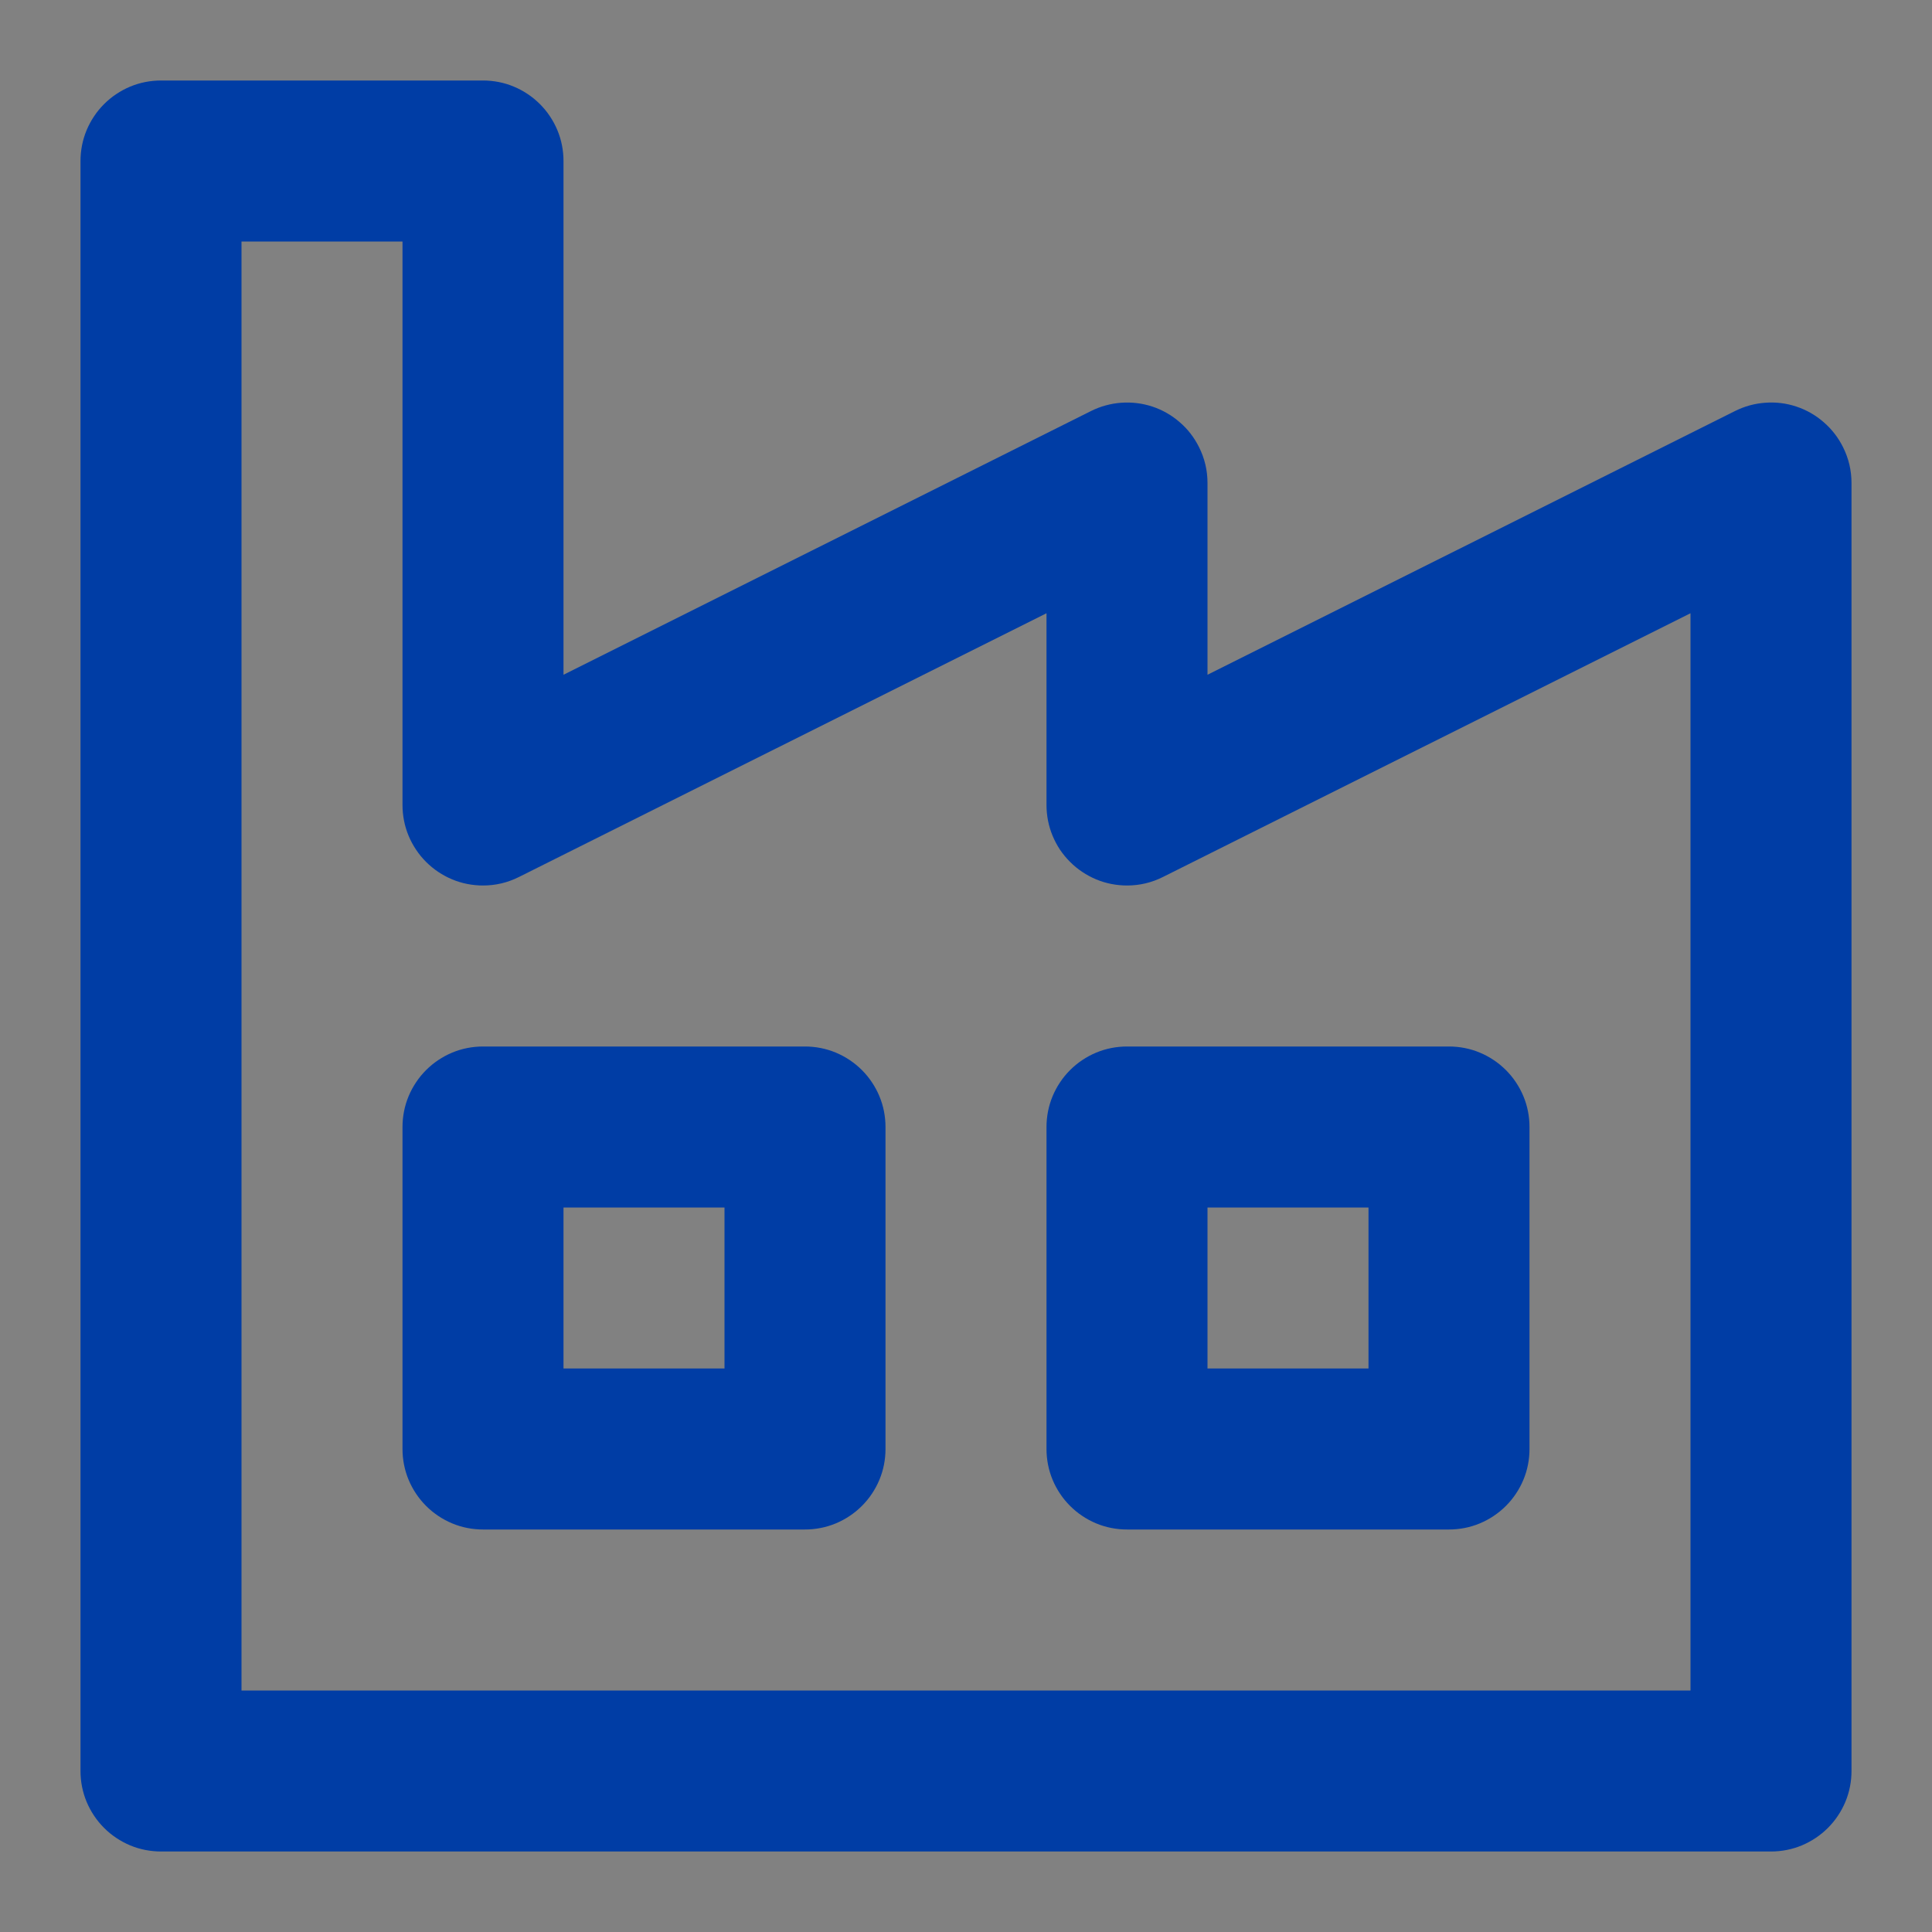 <svg xmlns="http://www.w3.org/2000/svg" xmlns:xlink="http://www.w3.org/1999/xlink" fill="none" version="1.1" width="24" height="24" viewBox="0 0 24 24"><rect x="0" y="0" width="24" height="24" fill="#808080" stroke="none"/><defs><clipPath id="master_svg0_467_36440"><rect x="0" y="0" width="24" height="24" rx="0"/></clipPath></defs><g clip-path="url(#master_svg0_467_36440)"><g><rect x="0" y="0" width="24" height="24" rx="0" fill="#FFFFFF" fill-opacity="0.01"/></g><g><path d="M2,23L22,23Q22.099,23,22.195,22.981Q22.292,22.962,22.383,22.924Q22.474,22.886,22.556,22.831Q22.637,22.777,22.707,22.707Q22.777,22.637,22.831,22.556Q22.886,22.474,22.924,22.383Q22.962,22.292,22.981,22.195Q23,22.099,23,22L23,6Q23,5.764,22.894,5.553Q22.805,5.375,22.655,5.245Q22.505,5.114,22.316,5.051Q22.128,4.988,21.929,5.003Q21.731,5.017,21.553,5.106L15,8.382L15,6Q15,5.764,14.894,5.553Q14.85,5.465,14.79,5.387Q14.73,5.309,14.655,5.245Q14.581,5.18,14.495,5.131Q14.41,5.082,14.316,5.051Q14.223,5.02,14.125,5.008Q14.027,4.996,13.929,5.003Q13.831,5.01,13.736,5.036Q13.641,5.062,13.553,5.106L7,8.382L7,2Q7,1.902,6.981,1.805Q6.962,1.708,6.924,1.617Q6.886,1.526,6.831,1.444Q6.777,1.363,6.707,1.293Q6.637,1.223,6.556,1.169Q6.474,1.114,6.383,1.076Q6.292,1.038,6.195,1.019Q6.098,1,6,1L2,1Q1.902,1,1.805,1.019Q1.708,1.038,1.617,1.076Q1.526,1.114,1.444,1.169Q1.363,1.223,1.293,1.293Q1.223,1.363,1.169,1.444Q1.114,1.526,1.076,1.617Q1.038,1.708,1.019,1.805Q1,1.902,1,2L1,22Q1,22.099,1.019,22.195Q1.038,22.292,1.076,22.383Q1.114,22.474,1.169,22.556Q1.223,22.637,1.293,22.707Q1.363,22.777,1.444,22.831Q1.526,22.886,1.617,22.924Q1.708,22.962,1.805,22.981Q1.902,23,2,23ZM21,21L3,21L3,3L5,3L5,10Q5,10.098,5.019,10.195Q5.038,10.292,5.076,10.383Q5.114,10.474,5.169,10.556Q5.223,10.637,5.293,10.707Q5.363,10.777,5.444,10.831Q5.526,10.886,5.617,10.924Q5.708,10.962,5.805,10.981Q5.902,11,6,11Q6.236,11,6.447,10.894L13,7.618L13,10Q13,10.098,13.019,10.195Q13.038,10.292,13.076,10.383Q13.114,10.474,13.168,10.556Q13.223,10.637,13.293,10.707Q13.363,10.777,13.444,10.831Q13.526,10.886,13.617,10.924Q13.708,10.962,13.805,10.981Q13.902,11,14,11Q14.236,11,14.447,10.894L21,7.618L21,21Z" fill-rule="evenodd" fill="#003DA5" fill-opacity="1"/></g><g><path d="M5,18L5,14Q5,13.902,5.019,13.805Q5.038,13.708,5.076,13.617Q5.114,13.526,5.169,13.444Q5.223,13.363,5.293,13.293Q5.363,13.223,5.444,13.169Q5.526,13.114,5.617,13.076Q5.708,13.038,5.805,13.019Q5.902,13,6,13L10,13Q10.098,13,10.195,13.019Q10.292,13.038,10.383,13.076Q10.474,13.114,10.556,13.169Q10.637,13.223,10.707,13.293Q10.777,13.363,10.831,13.444Q10.886,13.526,10.924,13.617Q10.962,13.708,10.981,13.805Q11,13.902,11,14L11,18Q11,18.098,10.981,18.195Q10.962,18.292,10.924,18.383Q10.886,18.474,10.831,18.556Q10.777,18.637,10.707,18.707Q10.637,18.777,10.556,18.831Q10.474,18.886,10.383,18.924Q10.292,18.962,10.195,18.981Q10.098,19,10,19L6,19Q5.902,19,5.805,18.981Q5.708,18.962,5.617,18.924Q5.526,18.886,5.444,18.831Q5.363,18.777,5.293,18.707Q5.223,18.637,5.169,18.556Q5.114,18.474,5.076,18.383Q5.038,18.292,5.019,18.195Q5,18.098,5,18ZM7,15L7,17L9,17L9,15L7,15Z" fill="#003DA5" fill-opacity="1"/></g><g><path d="M13,18L13,14Q13,13.902,13.019,13.805Q13.038,13.708,13.076,13.617Q13.114,13.526,13.169,13.444Q13.223,13.363,13.293,13.293Q13.363,13.223,13.444,13.169Q13.526,13.114,13.617,13.076Q13.708,13.038,13.805,13.019Q13.902,13,14,13L18,13Q18.098,13,18.195,13.019Q18.292,13.038,18.383,13.076Q18.474,13.114,18.556,13.169Q18.637,13.223,18.707,13.293Q18.777,13.363,18.831,13.444Q18.886,13.526,18.924,13.617Q18.962,13.708,18.981,13.805Q19,13.902,19,14L19,18Q19,18.098,18.981,18.195Q18.962,18.292,18.924,18.383Q18.886,18.474,18.831,18.556Q18.777,18.637,18.707,18.707Q18.637,18.777,18.556,18.831Q18.474,18.886,18.383,18.924Q18.292,18.962,18.195,18.981Q18.098,19,18,19L14,19Q13.902,19,13.805,18.981Q13.708,18.962,13.617,18.924Q13.526,18.886,13.444,18.831Q13.363,18.777,13.293,18.707Q13.223,18.637,13.169,18.556Q13.114,18.474,13.076,18.383Q13.038,18.292,13.019,18.195Q13,18.098,13,18ZM15,15L15,17L17,17L17,15L15,15Z" fill="#003DA5" fill-opacity="1"/></g></g></svg>